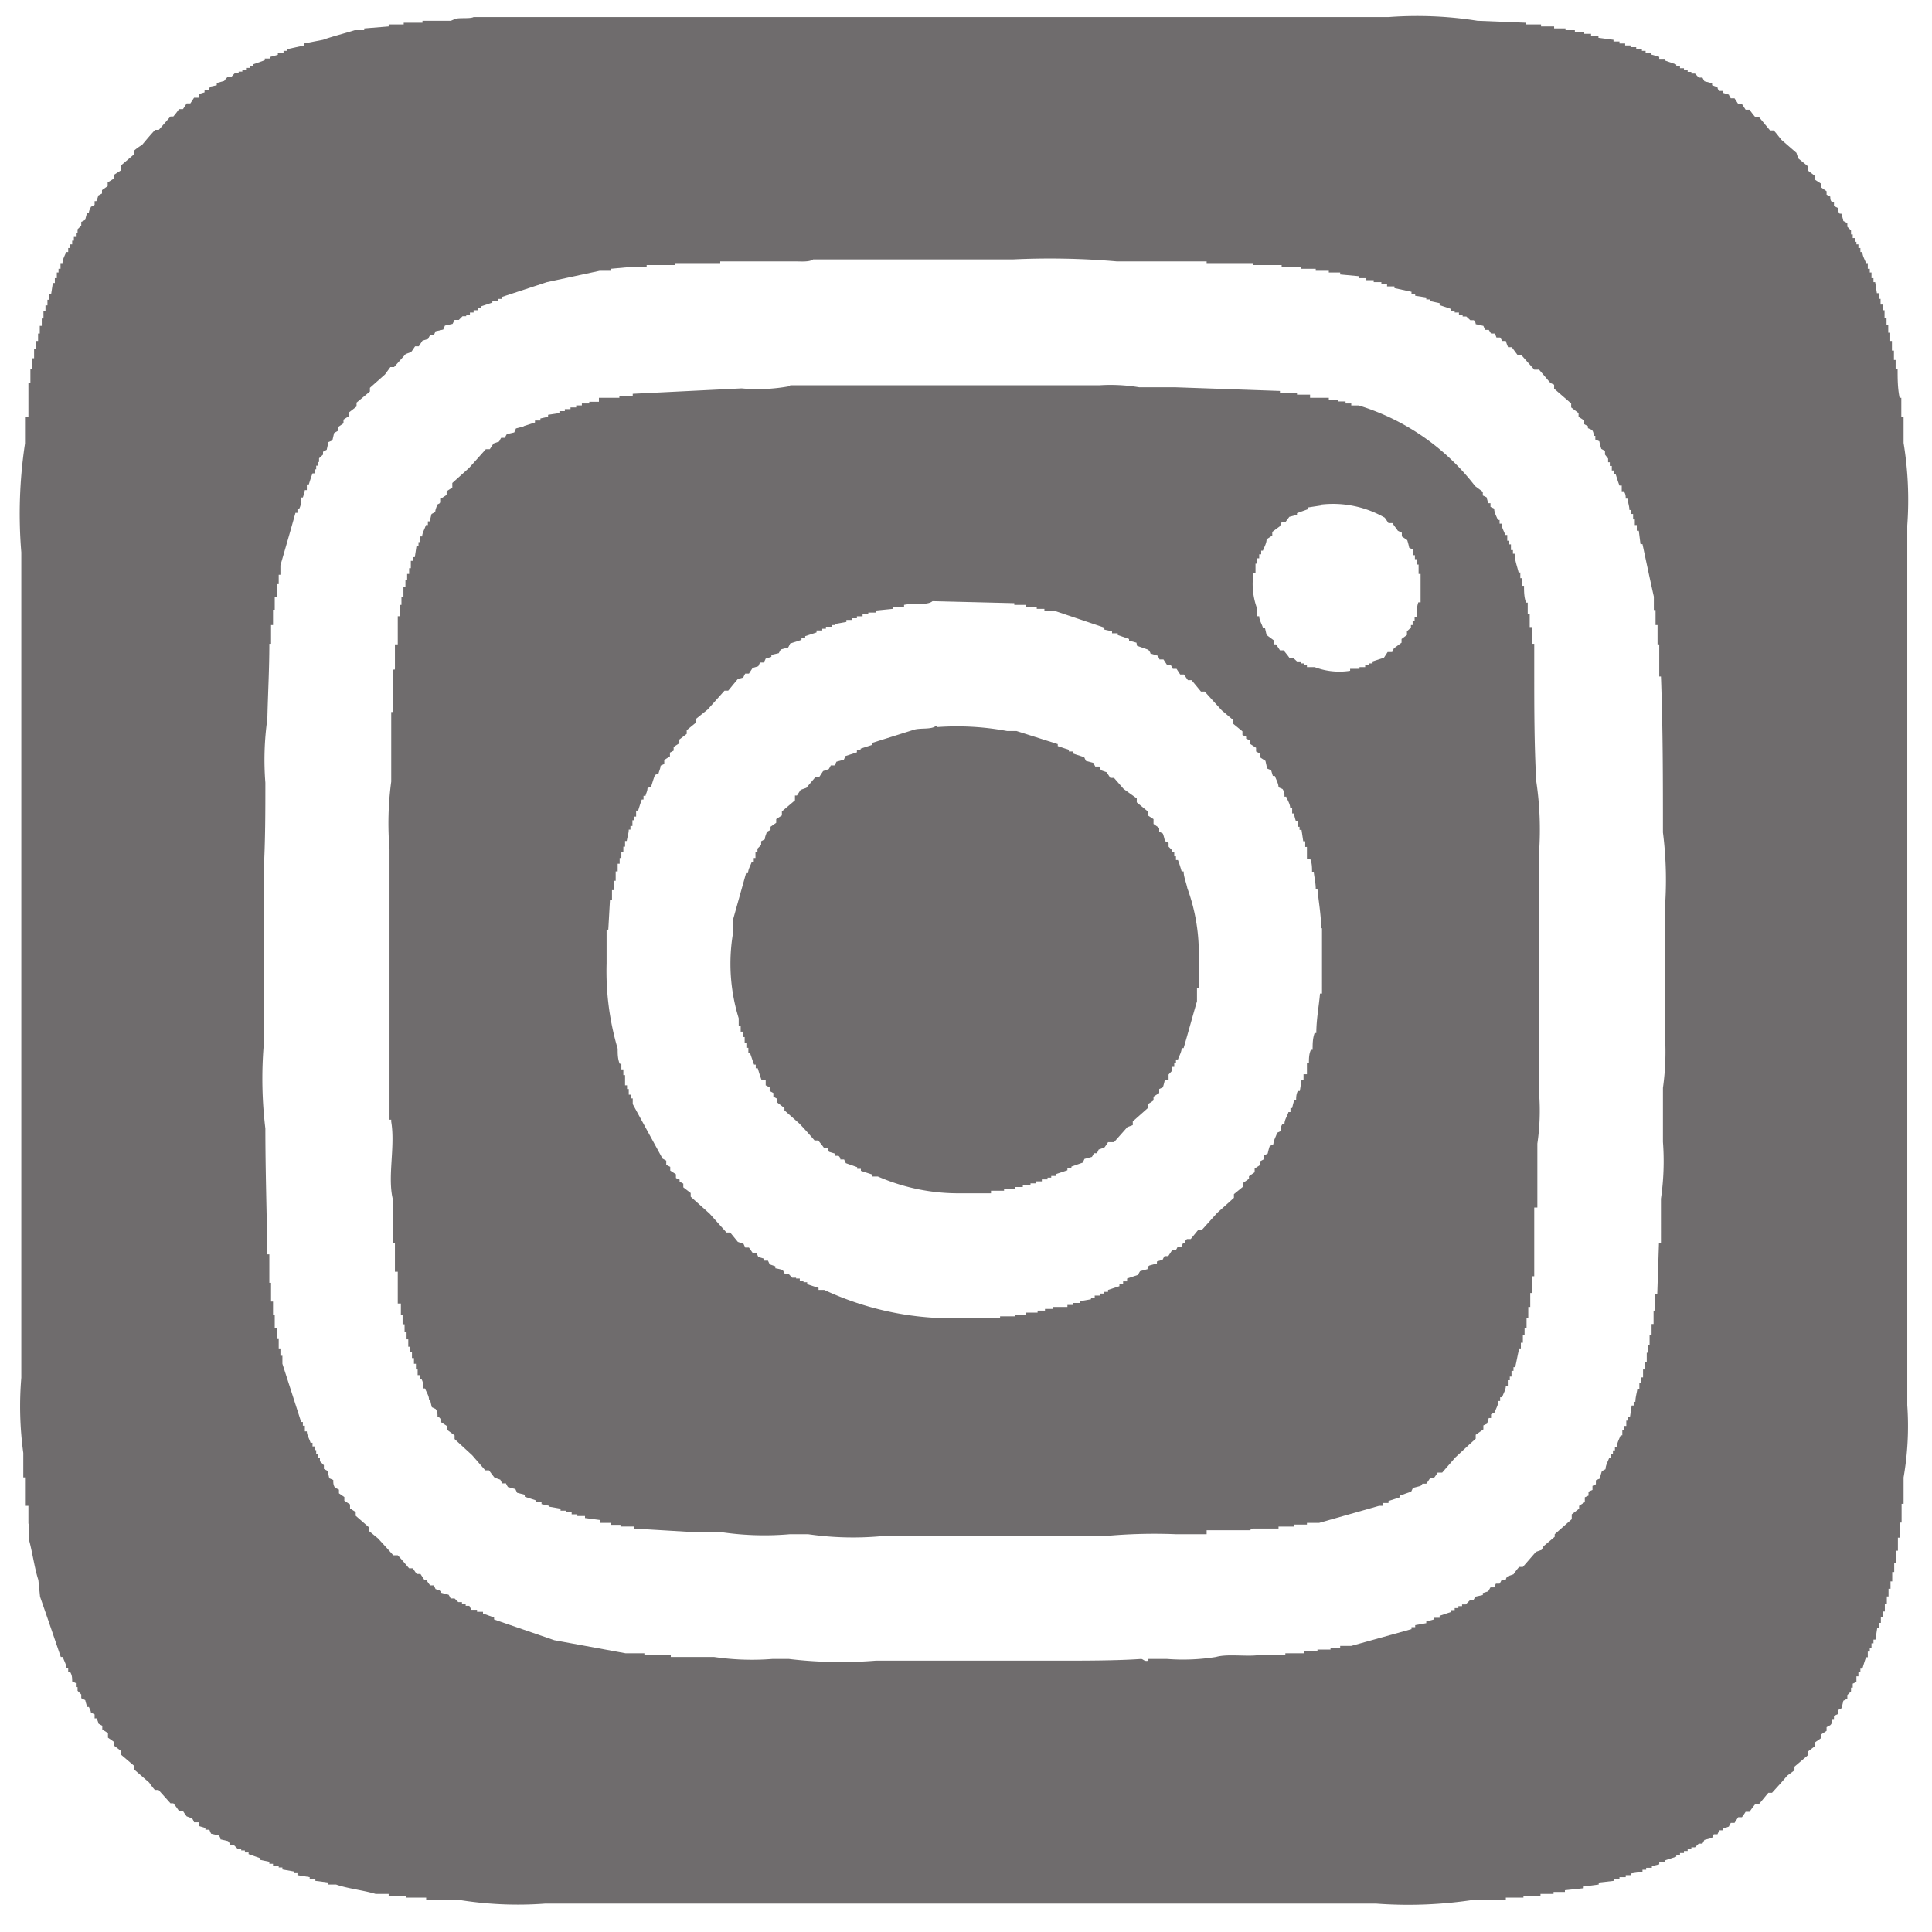 <svg id="レイヤー_1" data-name="レイヤー 1" xmlns="http://www.w3.org/2000/svg" viewBox="0 0 68 68"><defs><style>.cls-1{fill:#6f6c6d;fill-rule:evenodd;}</style></defs><path class="cls-1" d="M16.62.6H48.88A13.58,13.58,0,0,1,52,.73L53.71.8V.86h.53V.93h.46V1h.4v.06h.33v.07h.33v.06H56v.07h.26v.07l.53.07v.06H57v.07h.2V1.6h.19v.06h.2v.07h.2v.06h.13v.07h.2v.06L58.4,2v.07h.2v.06l.4.14v.06h.13v.07h.14v.06h.13v.07h.13v.06h.13l.13.14h.13l.07.13.27.07V3l.19.07s0,.08.07.13h.13v.07l.2.06a.54.54,0,0,0,.07.13h.13l.13.2h.13l.13.2h.14a2.56,2.56,0,0,0,.2.26h.13l.39.47h.13c.1.11.18.22.27.33l.53.46a1.59,1.59,0,0,0,.07.2l.33.27V6l.26.2v.13l.2.13v.13l.2.14v.12l.13.07c0,.07,0,.14.07.2h.06v.13l.14.07c0,.06,0,.13.06.2h.06a2.5,2.5,0,0,1,.07.26l.14.07v.13l.13.13v.14h.06v.13h.07v.13h.06V8.6h.07v.13h.07v.14h.07c0,.13.08.26.13.39h.06v.2h.07v.13h.06v.2h.07v.14H66l.06.39h.07v.2h.06v.2h.07v.2h.07v.26h.07v.26h.06v.27h.07V12h.06v.34h.07v.33h.06V13h.07c0,.33,0,.66.07,1h.06v.66H67v.93a12.41,12.41,0,0,1,.13,2.91V49.46A10.56,10.56,0,0,1,67,52v.93h-.07v.66h-.06v.53H66.8v.46h-.07V55h-.06v.33H66.6v.33h-.06v.26h-.07v.27h-.06v.26h-.07v.27h-.07v.2H66.2v.2h-.06v.19h-.07l-.06.4h-.07v.13h-.07V58h-.06v.13h-.07v.2h-.06c-.05.13-.09.27-.13.4h-.07v.13h-.07V59h-.07v.2l-.13.06v.14h-.06v.13l-.13.13v.13l-.14.07a2.68,2.68,0,0,1-.07.27l-.12.06v.14l-.14.06v.14h-.06c0,.06,0,.12-.07.19l-.13.07v.13l-.2.13v.13l-.2.14v.13l-.26.2v.13l-.47.4v.13l-.26.19c-.17.21-.35.4-.53.6h-.13l-.33.4h-.13a2.69,2.69,0,0,0-.2.27h-.14a2.14,2.14,0,0,1-.13.19h-.13l-.13.2h-.13a.83.83,0,0,0-.07.13l-.2.07v.06h-.13s-.05.09-.07.14h-.13l-.06.13-.27.07-.07.13h-.13l-.13.13h-.13v.07H59.4v.06h-.13v.07h-.14v.06H59v.07l-.4.13v.07h-.2v.07l-.26.06v.06h-.2v.07h-.13v.07l-.4.06V66h-.19v.07H57v.06h-.2v.07l-.53.06v.07l-.53.07v.06l-.66.07v.06h-.4v.07h-.46v.07h-.6v.06H53v.07H51.92a15.27,15.27,0,0,1-3.5.14H19.2a13,13,0,0,1-3.11-.14H15v-.07h-.72v-.06h-.6v-.07h-.46c-.43-.13-1-.19-1.39-.33h-.27v-.07l-.46-.06v-.07h-.2v-.06L10.47,66v-.07h-.13v-.06l-.4-.07v-.07H9.81v-.06h-.2V65.6H9.48v-.07l-.33-.07V65.4l-.4-.14V65.2H8.62v-.07H8.49v-.06H8.36l-.14-.14H8.09s0-.08-.07-.13l-.26-.06s0-.09-.07-.14l-.26-.06a1.47,1.47,0,0,1-.06-.14H7.23v-.06L7,64.27A.83.83,0,0,0,7,64.14H6.83A.54.54,0,0,0,6.76,64l-.19-.07a2.14,2.14,0,0,1-.13-.19H6.3a2.69,2.69,0,0,0-.2-.27H6L5.58,63H5.45a2.56,2.56,0,0,1-.2-.26l-.53-.46v-.13l-.47-.4v-.13L4,61.43V61.3l-.2-.14V61l-.2-.13v-.13l-.13-.07a1.07,1.07,0,0,0-.07-.19H3.33v-.14l-.13-.06c0-.07-.05-.14-.07-.2H3.07A2.68,2.68,0,0,1,3,59.84l-.14-.07v-.13l-.13-.13v-.13H2.67v-.14l-.13-.06c0-.11,0-.22-.07-.33H2.4v-.13H2.34c0-.13-.09-.27-.13-.4H2.14c-.24-.7-.48-1.41-.73-2.12l-.06-.59c-.14-.43-.21-1-.34-1.45v-.53H1V53H.88V52H.82v-.86a12.12,12.12,0,0,1-.07-2.65V19.44a16.54,16.54,0,0,1,.13-3.83v-.93H1V14H1v-.53h.07V13h.07v-.39h.06v-.33h.07V12h.07v-.26h.06v-.27h.07v-.26h.06v-.26h.07v-.2h.07v-.2h.06v-.2h.07l.06-.39h.07V9.79H2v-.2h.06V9.46h.07v-.2h.07c0-.13.08-.26.13-.39H2.4V8.73h.07V8.6h.07V8.47H2.6V8.34h.07V8.21h.06V8.07l.13-.13V7.81L3,7.74a2.5,2.5,0,0,1,.07-.26h.06c0-.07.05-.14.07-.2l.13-.07V7.08h.06a1.18,1.18,0,0,0,.07-.2l.13-.07V6.69l.2-.14V6.42L4,6.29V6.16L4.25,6V5.83l.47-.4V5.3A1.89,1.89,0,0,1,5,5.1c.15-.18.3-.36.46-.53h.13L6,4.1H6.1a2.56,2.56,0,0,0,.2-.26h.14l.13-.2H6.7l.13-.2H7A.54.54,0,0,0,7,3.31l.2-.06V3.18h.14a.52.52,0,0,1,.06-.13L7.63,3V2.92l.26-.07A.83.83,0,0,1,8,2.72h.13l.13-.14h.14V2.52h.13V2.45h.13V2.39h.13V2.32h.13V2.26l.4-.14V2.06h.2V2l.26-.07V1.86h.2V1.79h.13V1.73l.59-.13V1.53l.67-.13c.33-.12.78-.23,1.12-.34h.33V1l.86-.07V.86h.53V.8h.66V.73h1s0,0,.14-.06.53,0,.66-.07Zm12,8.53c-.13.1-.44.07-.67.07H25.35v.06H23.76v.07h-1V9.4h-.6l-.66.06v.07h-.39l-1.86.4-1.58.52v.07h-.13v.06h-.21v.07l-.39.13v.07h-.13v.07h-.14V11h-.13v.07h-.13v.06h-.13l-.13.13H16s-.05.1-.07.14l-.27.06-.06.14-.27.06-.06.14h-.13a.54.54,0,0,0-.07.13l-.2.06-.13.2h-.13c-.05.07-.09.14-.14.2l-.19.07-.41.46h-.13l-.19.26-.53.47v.13l-.47.39v.14l-.26.2v.13l-.2.13v.13l-.19.13v.13l-.14.08-.06.26-.14.06-.06.27-.13.07V16l-.14.13v.13H11.2v.13h-.07v.13h-.06v.14H11c-.05.13-.09.26-.13.39H10.8v.2h-.07a2,2,0,0,1-.07.26H10.6c0,.14,0,.27-.07.4h-.06v.14H10.4c-.17.61-.35,1.23-.53,1.85v.33H9.81v.33H9.74V21H9.67v.46H9.61V22H9.54v.66H9.48c0,.88-.05,1.76-.07,2.64a10.36,10.36,0,0,0-.07,2.25c0,1,0,2.07-.06,3.11v6.15a14.64,14.64,0,0,0,.06,2.91c0,1.47.05,3,.07,4.43h.07v1h.06v.66h.07v.46h.06v.47h.07v.39h.07v.33h.06v.26h.07V48l.66,2.05h.06v.13h.07v.2h.07c0,.13.09.26.13.4H11v.13h.07v.13h.06v.13h.07v.13h.06v.13l.14.14v.13l.13.07.06.26.14.06c0,.1,0,.18.06.27l.14.07v.13l.19.13v.13l.2.13v.14l.2.13v.13l.46.4v.13l.33.27c.18.2.36.39.53.59H14c.14.15.27.31.4.46h.13c.05.07.09.14.14.2h.13l.13.2H15a2.43,2.43,0,0,0,.14.2h.13l.06.13.2.07v.06l.26.07a.83.83,0,0,1,.07.13H16l.13.13h.13v.07h.13v.06h.13l.07.14h.2v.07H17v.06l.39.14V57l2.12.73,2.51.46h.66v.06h.93v.07h1.52a9.14,9.14,0,0,0,2.05.07h.59a15.29,15.29,0,0,0,3.05.06h6.34c1,0,2.16,0,3-.06.08,0,.11.1.26.06v-.06h.66a7.36,7.36,0,0,0,1.72-.07c.41-.12,1.11,0,1.52-.07h.92v-.06h.67v-.07h.46v-.06h.46V58h.34v-.07h.39l2.12-.59v-.07h.13V57.2l.39-.07v-.06l.27-.07v-.06h.2v-.07l.39-.13v-.07h.14V56.6h.13v-.07h.13v-.06h.13l.14-.14h.12a.54.54,0,0,0,.07-.13l.27-.06v-.07l.19-.06.08-.14h.13l.06-.13h.13a.83.83,0,0,0,.07-.13H53s0-.08.07-.13l.2-.07a2.56,2.56,0,0,1,.2-.26h.13l.46-.53.2-.07.07-.13.39-.33V54l.6-.53V53.3l.26-.2V53l.2-.13V52.7l.13-.06V52.5l.14-.06V52.3l.12-.06V52.1l.14-.06a2,2,0,0,1,.07-.26l.13-.07c0-.13.08-.27.13-.4h.06v-.13h.07v-.13h.07v-.13h.07c0-.13.08-.27.13-.4h.06v-.2h.07v-.13h.07V50h.06v-.13h.07l.06-.4h.07v-.13h.06c0-.16.05-.31.07-.46h.07v-.2h.06v-.2h.07V48.2h.06v-.26h.07v-.33H58v-.26h.06V47h.07v-.4h.07v-.47h.06v-.59h.07l.06-1.78h.07V42.19a9.12,9.12,0,0,0,.07-2V38.29a9.15,9.15,0,0,0,.06-2V32.07a13.28,13.28,0,0,0-.06-2.77c0-1.84,0-3.66-.07-5.49H58.4V22.68h-.06V22h-.07v-.53h-.06V21c-.14-.62-.27-1.24-.4-1.85h-.07l-.06-.47h-.07v-.2h-.07v-.2h-.06v-.19h-.07v-.14h-.06c0-.13-.05-.26-.07-.4h-.06c0-.08,0-.17-.07-.26h-.07v-.2H57c-.05-.13-.09-.26-.13-.39h-.07v-.14h-.07V16.4h-.07v-.13h-.06v-.13L56.49,16v-.13l-.13-.07a2.68,2.68,0,0,1-.07-.27l-.14-.06v-.13h-.06c0-.07,0-.13-.06-.21l-.14-.06V15l-.13-.07v-.13l-.2-.13v-.13l-.26-.2v-.14l-.6-.52v-.14l-.13-.06-.4-.47H54l-.46-.52h-.13l-.2-.27h-.13A1.43,1.43,0,0,1,53,12h-.13a.75.75,0,0,0-.07-.12h-.13a1,1,0,0,0-.06-.14h-.13l-.08-.13h-.13l-.06-.14-.27-.06s0-.09-.07-.14h-.12l-.14-.13h-.13v-.06h-.13V11H51.2v-.06h-.14v-.07l-.39-.13v-.07l-.33-.07v-.06H50.2v-.07l-.39-.06v-.07h-.13v-.07l-.6-.13v-.06h-.26V10h-.2V9.93h-.27V9.86h-.26V9.79h-.27V9.72l-.65-.06V9.59h-.4V9.53h-.46V9.46h-.53V9.4h-.67V9.33h-1V9.26H42.47V9.2H39.3a27.47,27.47,0,0,0-3.64-.07Zm-.8,4.43H38.7a6.13,6.13,0,0,1,1.39.07h1.25l3.71.13v.06h.6v.07h.46V14h.33V14h.33v.07h.33v.06h.26v.07h.2v.07h.26a8.2,8.2,0,0,1,4.1,2.84l.27.2v.13l.13.06.06.21h.08v.13l.13.06c0,.14.08.27.13.4h.06v.13h.07c0,.14.09.27.13.4h.07v.2h.07v.13h.06v.2h.07v.13h.06c0,.22.09.45.14.66h.06v.2h.07v.27h.06c0,.19,0,.39.07.59h.06v.39h.07v.47h.07v.59H54v.93H54c0,1.3,0,2.6.07,3.9A11.51,11.51,0,0,1,54.17,30v8.47a7.9,7.9,0,0,1-.06,1.78v2.25H54V44H54v.92h-.07v.59h-.07V46h-.07v.39h-.06v.34h-.07V47h-.06v.26h-.07v.2h-.06c-.05.22-.09.44-.14.66h-.06v.13h-.07v.2h-.06v.13h-.07v.2H53c0,.14-.09.27-.13.4h-.07v.13h-.06c0,.13-.09.27-.13.4l-.13.07v.13h-.08l-.06.2-.13.06v.14l-.27.19v.14c-.24.21-.48.44-.72.66l-.46.53H50.6a2.14,2.14,0,0,1-.13.19h-.13c-.05.07-.09.14-.14.2h-.13L50,52.3l-.27.07-.06.13-.4.14v.06l-.4.13v.07h-.2V53h-.13V53l-2.11.6H46v.06h-.46v.07H45v.07h-.86c-.13,0-.13.06-.13.06H42.47V54H41.41a18.74,18.74,0,0,0-2.58.07H31A11,11,0,0,1,28.45,54h-.66a10.34,10.34,0,0,1-2.38-.07h-.93l-2.17-.13v-.07h-.47v-.06h-.33v-.07h-.39V53.5l-.53-.07v-.07h-.27V53.3h-.2v-.07h-.2v-.06h-.19V53.1l-.4-.07V53l-.27-.06v-.07h-.19v-.06l-.4-.13v-.07l-.27-.07-.06-.13-.26-.07a.54.54,0,0,1-.07-.13h-.13a.83.83,0,0,1-.07-.13l-.2-.07c-.07-.08-.13-.17-.2-.26h-.13l-.46-.53L16,50.65v-.13l-.27-.2v-.13l-.2-.13v-.13l-.13-.07c0-.09,0-.18-.07-.27l-.13-.06a2.61,2.61,0,0,1-.06-.27H15.1c0-.13-.09-.26-.14-.39H14.9c0-.11,0-.22-.07-.34h-.06V48.4H14.7v-.2h-.06V48h-.07v-.2H14.5v-.2h-.06v-.2h-.07v-.26h-.06v-.27h-.07v-.26h-.07v-.33h-.06v-.4H14v-.53H14v-.59H13.9v-1h-.06V42.26c-.22-.79.08-1.89-.07-2.78v-.07h-.06V29.89a11,11,0,0,1,.06-2.38V25.06h.07V23.61c0-.09.05,0,.06-.07v-.86H14v-.52H14v-.47h.07v-.4h.06V21h.07v-.33h.07v-.27h.06v-.2h.07V20h.06v-.26h.07v-.13h.07l.06-.4h.07v-.13h.06v-.2h.07c0-.13.09-.26.13-.4h.07v-.13h.07a2.44,2.44,0,0,1,.06-.26l.13-.07c0-.09.05-.18.07-.26l.13-.07v-.14l.2-.13v-.13l.2-.13V17l.59-.53.59-.66h.14l.13-.2.2-.07a.83.83,0,0,1,.07-.13h.13a.83.83,0,0,1,.07-.13l.26-.06.06-.14.27-.07V15l.4-.13v-.07h.19v-.07l.27-.06v-.07l.4-.06v-.07h.19v-.07h.2v-.06h.2v-.07h.2v-.07h.26v-.06h.34V14h.32V14h.4v-.07h.47v-.07l3.83-.19a6.15,6.15,0,0,0,1.65-.07ZM46.5,17.73v.06l-.46.07v.06l-.39.14v.06l-.27.07-.14.19h-.13l-.06.14-.27.2v.13l-.2.13c0,.14-.08.27-.13.4h-.06v.13h-.07v.14h-.07v.19h-.06v.33h-.07a2.48,2.48,0,0,0,.13,1.26v.26h.07c0,.13.09.27.13.4h.07l.06.26.27.2v.13h.06c.05.07.1.14.14.21h.13c.06.08.14.17.2.26h.13l.14.13h.13v.07h.13v.06H46v.07h.27a2.45,2.45,0,0,0,1.25.13v-.07h.33v-.06h.2v-.07h.13v-.06h.13v-.07l.4-.13.13-.2H49l.06-.13.27-.2v-.13l.19-.14v-.13l.14-.13V22h.06v-.14h.07v-.13h.07c0-.17,0-.35.06-.53H50v-1h-.07v-.33h-.06v-.19h-.07v-.14h-.07v-.2l-.13-.06a2.68,2.68,0,0,0-.07-.27l-.19-.13v-.13l-.14-.07c-.06-.09-.13-.17-.19-.27h-.14l-.13-.19a3.67,3.67,0,0,0-2.25-.46ZM32.82,21.16c-.18.16-.72.06-1,.13v.07h-.4v.07l-.6.06v.07h-.26v.06h-.2v.07h-.2v.07H30v.06h-.21v.07l-.39.07V22h-.13v.06h-.2v.07h-.13v.06h-.2v.07l-.4.13v.07h-.13v.06l-.4.13a.91.91,0,0,1-.07.14l-.26.07-.07.13-.26.06v.07l-.2.06a.91.91,0,0,1-.07.14h-.13l-.06.13-.2.06-.13.2h-.13a.91.91,0,0,0-.07.14,1.52,1.52,0,0,0-.2.06l-.33.4h-.13l-.59.66-.41.33v.13l-.33.27v.13l-.26.2v.13l-.2.13v.13l-.13.07v.13l-.2.13v.14l-.13.06c0,.09-.05.18-.07.27l-.13.06c-.05.14-.09.27-.13.4l-.13.06c0,.1-.05.18-.07.27h-.07v.13h-.06c-.05.13-.09.27-.13.39h-.07v.21h-.06v.13h-.07v.2h-.07v.13h-.06c0,.13-.05.26-.07.4H22v.2h-.06V30h-.07v.2h-.06v.2h-.07v.27h-.07V31h-.06v.33h-.07v.33h-.07l-.06,1.06h-.06v1.19a9.63,9.63,0,0,0,.39,3c0,.18,0,.35.07.53h.06v.2h.07v.2H22V38H22v.2h.07v.13h.06v.2h.07v.13h.07v.2l1.05,1.92.13.07V41l.14.07v.13l.2.13v.13a.52.52,0,0,0,.13.06v.07l.13.07v.13l.26.2v.13l.67.6.59.66h.13l.27.33.2.07.06.13h.13l.14.2h.13l.06.13.2.06v.07h.14l.06.13.2.07v.07a2,2,0,0,1,.26.06l.07.13h.13l.13.14h.14V45h.13v.07h.13v.06h.13v.07l.4.13v.07h.2a10.63,10.63,0,0,0,4.49,1H35.2v-.07h.53v-.06h.39v-.07h.4v-.07h.26v-.06h.27V46h.26V46h.26v-.07h.21v-.07H38v-.06l.4-.07v-.06h.13v-.07h.2v-.07h.13v-.06H39v-.07l.4-.13v-.07h.13V45.1h.14V45l.39-.13a.54.54,0,0,1,.07-.13l.26-.07c0-.05,0-.09.07-.13l.26-.07v-.07l.2-.06a.83.83,0,0,1,.07-.13h.13l.13-.2h.13a.83.83,0,0,0,.07-.13h.13a1.39,1.39,0,0,0,.06-.13h.07c0-.05,0-.09.07-.14h.13l.27-.33h.13l.53-.59.59-.53v-.13l.33-.27v-.13l.2-.14V41.4l.2-.14v-.13l.2-.13v-.13l.13-.07v-.13l.13-.07a2,2,0,0,1,.07-.26l.13-.07c0-.13.09-.26.13-.4l.13-.06c0-.09,0-.18.07-.26h.06c0-.14.1-.27.14-.41h.07V39h.06a2.68,2.68,0,0,1,.07-.27h.07c0-.1,0-.22.06-.33h.07l.06-.39h.07v-.2H46v-.2H46v-.2h.07c0-.15,0-.31.07-.46h.06c0-.2,0-.4.07-.59h.06c0-.47.09-.93.13-1.39h.07V32.67H46.5c0-.47-.09-.93-.13-1.39h-.06c0-.2-.05-.4-.07-.59h-.06c0-.16,0-.32-.07-.47H46V30H46v-.19h-.06v-.2h-.07l-.06-.4h-.07V29.1h-.06v-.2h-.07a2.68,2.68,0,0,1-.07-.27h-.06v-.19h-.07c0-.14-.09-.27-.14-.4h-.06c0-.09,0-.17-.07-.27L45,27.71c0-.13-.08-.26-.13-.4h-.07l-.06-.2-.14-.06-.06-.27-.2-.13v-.13l-.13-.07v-.13l-.2-.13v-.13L43.86,26v-.07l-.13-.06v-.13l-.33-.27v-.13L43,25l-.6-.66h-.13l-.33-.4h-.13l-.14-.2h-.13l-.13-.2h-.13l-.07-.13h-.13l-.13-.2h-.14a.75.75,0,0,0-.06-.13L40.49,23c0-.05-.05-.09-.07-.13l-.4-.14L40,22.62l-.26-.07v-.06l-.4-.14v-.06h-.2v-.07l-.27-.06v-.07l-1.78-.6h-.33v-.06h-.27v-.07h-.39v-.07h-.4v-.06l-2.84-.07ZM33,25.59a9.58,9.58,0,0,1,2.45.14h.33l1.45.46v.07l.39.13v.06h.14v.07l.4.13.06.13.26.07.07.13h.14l.06.13.2.07.13.2h.13l.34.39.46.33v.14l.39.32v.14l.2.13V29l.2.14v.13l.13.07a2,2,0,0,1,.07.26l.13.07v.13l.13.13V30h.07v.14h.06v.13h.07c.05.13.09.26.13.4h.07c0,.19.09.39.13.59a6.64,6.64,0,0,1,.4,2.51v1h-.06v.47c-.16.55-.31,1.1-.47,1.65h-.07c0,.13-.08.26-.13.4h-.07v.13h-.06v.13h-.07v.13l-.13.14V38L41,38a2.68,2.68,0,0,1-.07.27l-.13.06v.14l-.2.13v.13a1.37,1.37,0,0,1-.2.13V39l-.53.47v.13l-.19.07-.47.53H39a2.14,2.14,0,0,1-.13.19l-.2.07-.06.13H38.5a.54.54,0,0,1-.07.13l-.26.07-.06.13-.4.14v.06h-.14v.07l-.39.13v.07H37v.06h-.13v.06h-.2v.07h-.2v.07h-.2v.07H36v.06h-.26v.07h-.4v.06h-.46V42H33.81a7.1,7.1,0,0,1-2.91-.59h-.2v-.07l-.4-.13v-.07h-.13v-.06l-.4-.14-.06-.13h-.13s0-.08-.07-.13h-.13V40.6l-.2-.06-.06-.14H29c-.06-.09-.13-.17-.2-.26h-.13c-.17-.2-.35-.4-.53-.59l-.53-.47V39l-.26-.2v-.13l-.13-.07v-.13l-.13-.07v-.13l-.14-.07V38L26.8,38c-.05-.13-.09-.27-.13-.4H26.6v-.13h-.06c-.05-.13-.09-.27-.14-.4h-.06v-.19h-.07V36.7h-.06v-.2h-.07v-.19h-.07v-.2H26v-.27a6.49,6.49,0,0,1-.2-3v-.47l.46-1.64h.07c0-.14.09-.27.13-.4h.07v-.13h.06V30h.07v-.13l.13-.13v-.13l.13-.07c0-.09.05-.18.07-.26l.13-.07V29.1l.2-.14v-.13l.2-.13v-.14l.46-.39V28h.07l.13-.2.2-.07.33-.39h.13l.13-.2.2-.07s.05-.08.07-.13h.13s.05-.08.07-.13l.26-.07.06-.13.4-.13v-.07h.13v-.06l.4-.13v-.07l1.46-.46c.23-.08.63,0,.79-.14Z"/></svg>